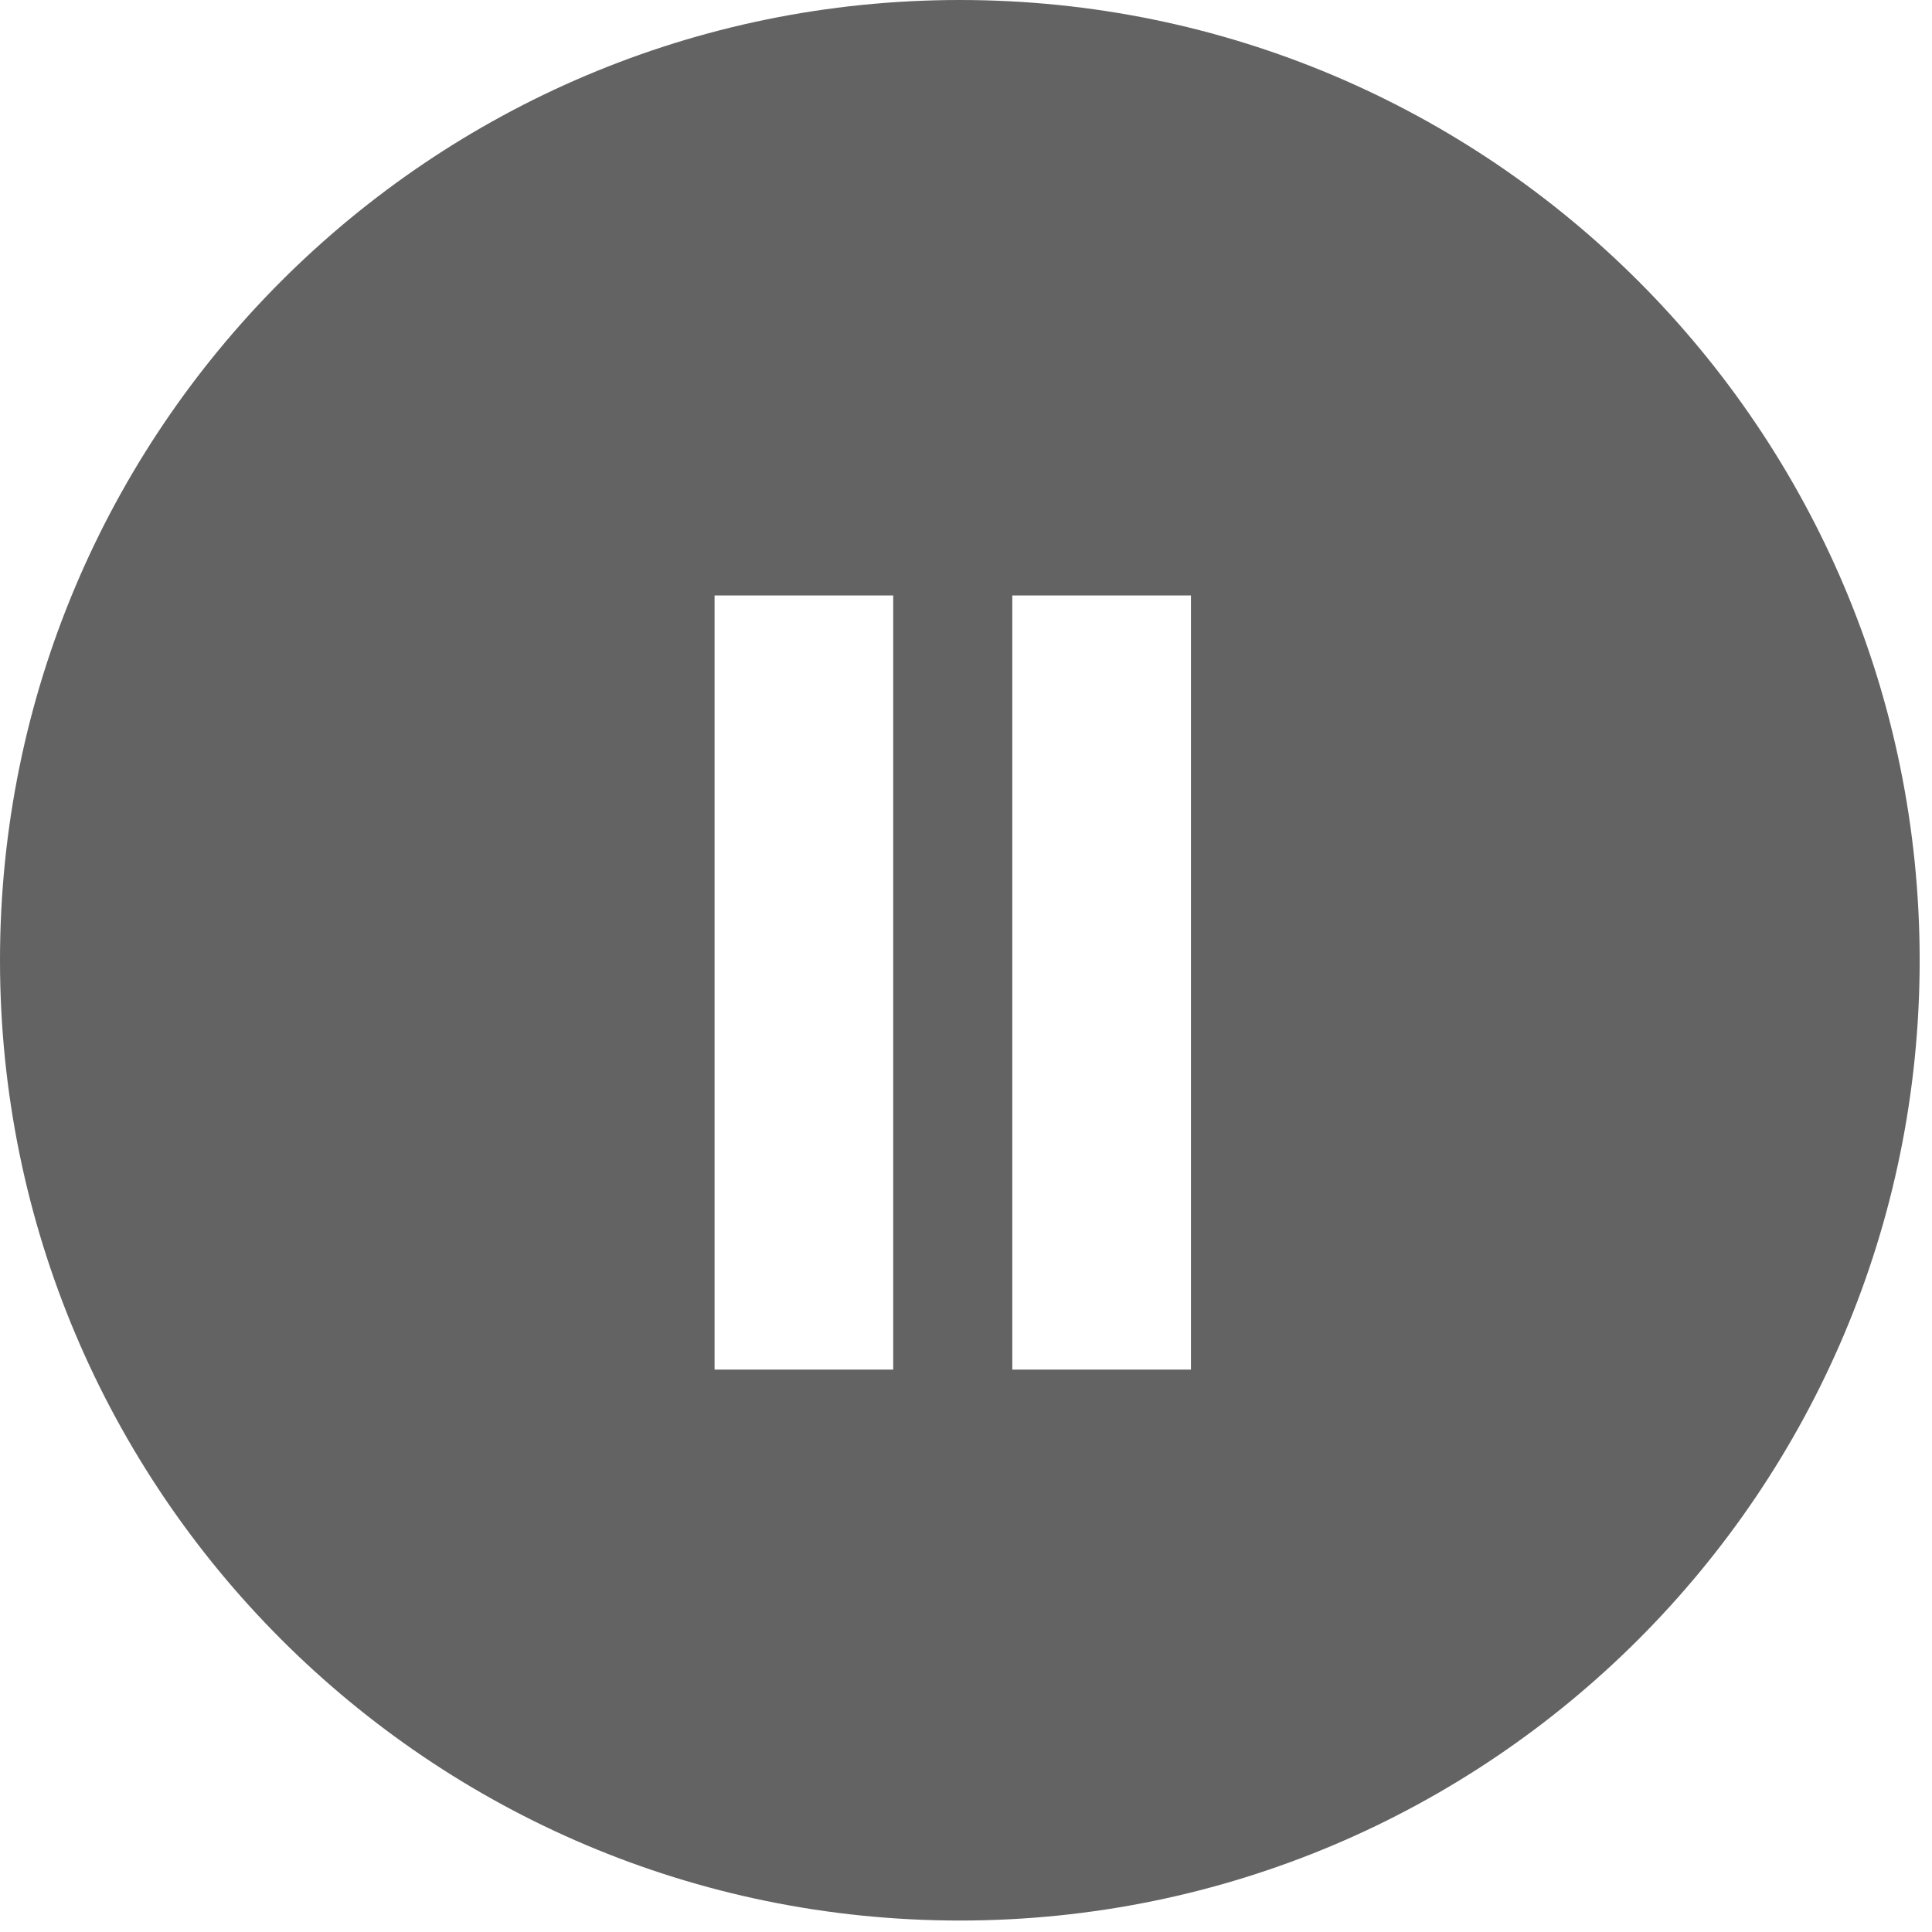 <svg viewBox="0 0 151 151" fill="none" xmlns="http://www.w3.org/2000/svg">
<path fill-rule="evenodd" clip-rule="evenodd" d="M0 75.052C0 33.6 33.584 0 75.018 0C116.444 0 150.036 33.6 150.036 75.052C150.036 116.504 116.452 150.104 75.018 150.104C33.584 150.104 0 116.504 0 75.052ZM55.849 107.043V46.541H69.811L69.811 107.043H55.849ZM79.119 107.043V46.541H93.081L93.081 107.043H79.119Z" fill="#636363"/>
</svg>